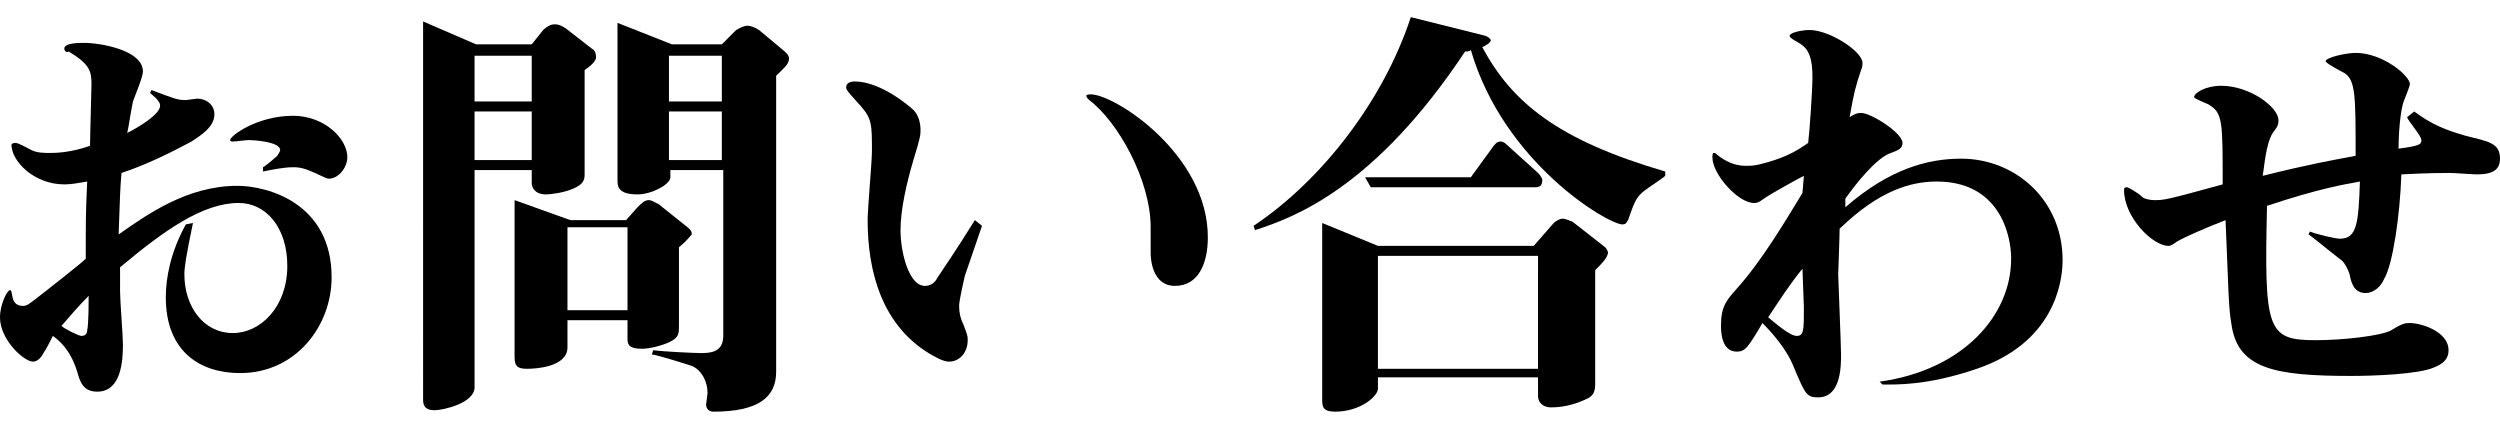 <?xml version="1.0" encoding="utf-8"?>
<!-- Generator: Adobe Illustrator 20.1.0, SVG Export Plug-In . SVG Version: 6.00 Build 0)  -->
<svg version="1.1" id="レイヤー_1" xmlns="http://www.w3.org/2000/svg" xmlns:xlink="http://www.w3.org/1999/xlink" x="0px"
	 y="0px" viewBox="0 0 174.9 30" style="enable-background:new 0 0 174.9 30;" xml:space="preserve">
<g>
	<path d="M13.5,15.6c-0.5,2.4-0.6,3.1-0.6,3.6c0,2.2,1.3,4.1,3.4,4.1c1.9,0,3.8-1.8,3.8-4.7c0-2.7-1.5-4.4-3.4-4.4
		c-2.5,0-5.2,1.9-8.3,4.5c0,1.2,0,1.4,0,1.7c0,0.6,0.2,3.1,0.2,3.7c0,1.1-0.1,3.3-1.8,3.3c-1,0-1.2-0.7-1.4-1.4
		c-0.5-1.6-1.3-2.2-1.7-2.5c-0.1,0.2-0.5,1-0.6,1.1c-0.3,0.6-0.6,0.7-0.8,0.7c-0.6,0-2.3-1.5-2.3-3.1c0-0.9,0.5-1.9,0.7-1.9
		c0.1,0,0.1,0.1,0.2,0.6c0.1,0.3,0.3,0.5,0.7,0.5c0.3,0,0.4-0.1,1.3-0.8c0.5-0.4,2.7-2.1,3.1-2.5c0-2.9,0-3.2,0.1-5.4
		c-0.6,0.1-1.1,0.2-1.6,0.2c-2.1,0-3.7-1.6-3.7-2.8C0.9,10,1,10,1.1,10c0.2,0,0.9,0.4,1.1,0.5c0.4,0.2,0.9,0.2,1.3,0.2
		c0.3,0,1.4,0,2.8-0.5c0-0.7,0.1-3.9,0.1-4.3c0-0.9-0.1-1.4-1.6-2.3C4.7,3.7,4.5,3.6,4.5,3.4C4.5,3,5.5,3,5.9,3c1.1,0,4.1,0.5,4.1,2
		c0,0.4-0.6,1.8-0.7,2.1C9.1,8.1,9,8.9,8.9,9.3c0.8-0.4,2.3-1.3,2.3-1.9c0-0.2-0.1-0.4-0.7-0.9l0.1-0.2C12.2,6.9,12.4,7,13,7
		c0.1,0,0.7-0.1,0.8-0.1c0.6,0,1.2,0.4,1.2,1.1c0,0.9-1,1.5-1.6,1.9c-1.5,0.8-3.1,1.6-4.9,2.2c-0.1,1.2-0.1,1.5-0.2,4.3
		c2-1.4,4.8-3.4,8.3-3.4c2.1,0,6.6,1.2,6.6,6.4c0,3.4-2.5,6.7-6.4,6.7c-2.8,0-5.2-1.5-5.2-5.3c0-1.3,0.3-3.1,1.4-5.1L13.5,15.6z
		 M5.7,23.5c0.2,0,0.4-0.1,0.4-0.4c0.1-0.4,0.1-1.9,0.1-2.4c-0.6,0.6-1.3,1.4-1.9,2.1C4.5,23,5.5,23.5,5.7,23.5z M18.4,11.7
		c0.2-0.1,0.9-0.7,1-0.8c0.1-0.2,0.2-0.3,0.2-0.4c0-0.6-1.9-0.7-2.2-0.7c-0.2,0-0.9,0.1-1.1,0.1c-0.1,0-0.2,0-0.2-0.1
		c0-0.3,1.9-1.7,4.4-1.7c2.2,0,3.8,1.6,3.8,2.9c0,0.7-0.6,1.5-1.3,1.5c-0.2,0-0.9-0.4-1.2-0.5c-0.7-0.3-1-0.3-1.3-0.3
		c-0.7,0-1.6,0.2-2.1,0.3L18.4,11.7z"/>
	<path d="M40.9,4.9v7.3c0,0.4-0.1,0.7-0.8,1c-0.7,0.3-1.6,0.4-1.9,0.4c-0.8,0-1-0.5-1-0.8v-0.9h-4v15.2c0,1.1-2.2,1.6-2.8,1.6
		c-0.8,0-0.8-0.5-0.8-0.8V1.5l3.7,1.6h3.9L38,2.1c0.2-0.2,0.5-0.4,0.8-0.4c0.3,0,0.5,0.1,0.8,0.3l1.8,1.4c0.2,0.1,0.3,0.3,0.3,0.6
		C41.7,4.2,41.5,4.5,40.9,4.9z M37.2,3.9h-4v3.2h4V3.9z M37.2,7.8h-4v3.4h4V7.8z M47.5,17.3v5.5c0,0.5,0,0.8-0.6,1.1
		c-0.6,0.3-1.5,0.5-2,0.5c-0.9,0-1-0.3-1-0.7v-1.3h-4.2v1.9c0,1.4-2.3,1.5-2.8,1.5c-0.6,0-0.9-0.1-0.9-0.8v-11l3.9,1.4h3.9l0.8-0.9
		c0.3-0.3,0.5-0.5,0.8-0.5c0.2,0,0.5,0.2,0.7,0.3l2,1.6c0.1,0.1,0.3,0.2,0.3,0.5C48.2,16.6,48.1,16.8,47.5,17.3z M43.9,15.9h-4.2
		v5.8h4.2V15.9z M54.3,5.3V26c0,1.7-1.1,2.8-4.4,2.8c-0.3,0-0.5-0.2-0.5-0.5c0-0.1,0.1-0.7,0.1-0.8c0-0.8-0.4-1.6-1.1-1.9
		c-0.3-0.1-2.5-0.8-2.8-0.8l0.1-0.3c0.7,0.1,2.9,0.2,3.3,0.2c0.6,0,1.6,0,1.6-1.2V11.9h-3.7v0.5c0,0.5-1.3,1.2-2.3,1.2
		c-1.4,0-1.4-0.6-1.4-1v-11l3.8,1.5h3.5l1-1C51.7,2,52,1.8,52.3,1.8c0.2,0,0.5,0.1,0.8,0.3l1.8,1.5c0.2,0.2,0.3,0.3,0.3,0.5
		C55.2,4.5,54.8,4.8,54.3,5.3z M50.5,3.9h-3.7v3.2h3.7V3.9z M50.5,7.8h-3.7v3.4h3.7V7.8z"/>
	<path d="M68.7,15.8l-1.2,3.5c0,0-0.4,1.7-0.4,2.1c0,0.5,0.1,0.9,0.3,1.3c0.3,0.8,0.3,0.8,0.3,1.1c0,0.9-0.6,1.5-1.3,1.5
		c-0.4,0-0.9-0.3-1.1-0.4c-3.6-2-4.6-5.9-4.6-9.5c0-0.8,0.3-4.1,0.3-4.8c0-1.9,0-2.3-0.8-3.2c-0.9-1-1-1.1-1-1.3
		c0-0.3,0.3-0.4,0.6-0.4c1.9,0,4,1.9,4,1.9c0.5,0.4,0.6,1.1,0.6,1.5c0,0.3,0,0.5-0.5,2.1c-0.5,1.7-0.9,3.5-0.9,4.9
		c0,1.6,0.6,3.9,1.7,3.9c0.4,0,0.7-0.2,0.9-0.6c0.2-0.3,1.3-1.9,2.6-4L68.7,15.8z M76.3,6.6c1.7,0,8.2,4.2,8.2,10
		c0,1.9-0.7,3.4-2.3,3.4c-1.6,0-1.7-1.9-1.7-2.3c0-0.2,0-1.6,0-1.8c0-3.3-2.3-7.4-4.3-8.9C76.1,6.9,76,6.8,76,6.7
		C76,6.6,76.3,6.6,76.3,6.6z"/>
	<path d="M115.1,13.3c-0.7,0.5-0.8,1-1.2,2.1c-0.1,0.1-0.1,0.3-0.4,0.3c-1,0-8.3-4.3-10.6-12.2c-0.1,0.1-0.2,0.1-0.4,0.1
		c-6.3,9.5-11.9,11.6-14.7,12.5l-0.1-0.3c4.8-3.2,9.1-8.8,11-14.6l5.2,1.3c0.3,0.1,0.4,0.3,0.4,0.3c0,0.2-0.4,0.4-0.6,0.5
		c2.1,3.9,5.3,6.5,12.8,8.7l0,0.3C116.3,12.5,115.2,13.2,115.1,13.3z M111.6,18.9v7.8c0,0.6,0,1-0.8,1.3c-1.1,0.5-2.1,0.5-2.3,0.5
		c-0.5,0-0.9-0.3-0.9-0.8v-1.3H96.4v0.8c0,0.5-1.2,1.6-3,1.6c-0.9,0-0.9-0.4-0.9-0.9V15.6l3.9,1.6h10.9l1.4-1.6
		c0.1-0.1,0.4-0.3,0.6-0.3c0.3,0,0.6,0.2,0.7,0.2l2.3,1.8c0.1,0.1,0.2,0.3,0.2,0.4C112.4,18.1,112.1,18.4,111.6,18.9z M107.4,13.1
		H95.9l-0.4-0.7h7.4l1.6-2.2c0.1-0.1,0.2-0.3,0.5-0.3c0.2,0,0.4,0.2,0.5,0.3l2.1,1.9c0,0,0.3,0.3,0.3,0.5
		C107.9,13,107.7,13.1,107.4,13.1z M107.6,17.9H96.4v7.9h11.2V17.9z"/>
	<path d="M131.5,26.7c5.8-0.8,9.2-4.6,9.2-8.6c0-1.8-0.9-5.4-5.2-5.4c-1.8,0-4,0.6-6.8,3.3c0,0.5-0.1,3.2-0.1,3.2
		c0,0.2,0.2,5,0.2,5.6c0,0.8,0,3-1.6,3c-0.8,0-0.9-0.2-1.7-2.1c-0.5-1.3-1.6-2.5-2.2-3.1c-1,1.7-1.2,2-1.8,2c-1.1,0-1.1-1.5-1.1-1.8
		c0-1.4,0.4-1.8,1.1-2.6c1.8-2,3.5-4.9,4.6-6.7l0.1-1.2c-0.4,0.2-2.4,1.3-2.8,1.6c-0.4,0.3-0.5,0.3-0.7,0.3c-1.1,0-2.9-2-2.9-3.2
		c0-0.1,0-0.3,0.1-0.3c0.1,0,0.1,0,0.2,0.1c0.6,0.5,1.3,0.8,2,0.8c0.3,0,0.6,0,1-0.1c1.6-0.4,2.4-0.8,3.4-1.5
		c0.1-0.8,0.3-3.7,0.3-4.6c0-1.2-0.2-1.9-0.8-2.3c-0.1-0.1-0.8-0.4-0.8-0.6c0-0.2,0.8-0.4,1.4-0.4c1.4,0,3.7,1.5,3.7,2.3
		c0,0.1,0,0.3-0.1,0.5c-0.4,1.2-0.5,1.6-0.8,3.3c0.3-0.2,0.5-0.3,0.8-0.3c0.7,0,2.9,1.4,2.9,2.1c0,0.4-0.3,0.5-0.8,0.7
		c-1,0.3-2.5,2.2-3.2,3.2l0,0.6c3.1-2.7,5.8-3.4,8.1-3.4c3.8,0,7.1,2.9,7.1,7.1c0,1.7-0.7,5.8-6,7.6c-3.5,1.2-5.7,1.1-6.6,1.1
		L131.5,26.7z M126.1,18.8c-0.9,1.1-1.6,2.2-2.4,3.4c0.5,0.4,1.5,1.3,2,1.3c0.5,0,0.5-0.4,0.5-2L126.1,18.8z"/>
	<path d="M168.9,7.8c1.2,0.9,2.2,1.3,3.6,1.7c1.6,0.4,2.4,0.5,2.4,1.6c0,0.7-0.4,1.1-1.6,1.1c-0.3,0-1.6-0.1-1.9-0.1
		c-0.5,0-1.5,0-3.4,0.1c-0.1,2.9-0.6,6.3-1.2,7.3c-0.2,0.5-0.7,1-1.3,1c-0.8,0-1-0.7-1.1-1.2c0-0.2-0.4-1-0.6-1.1
		c-0.8-0.6-2.1-1.7-2.3-1.8l0.1-0.2c0.5,0.2,1.8,0.5,2.1,0.5c1.2,0,1.3-1.1,1.4-4c-1.1,0.2-2.9,0.5-6.5,1.7c-0.2,8.7,0,9.4,3.4,9.4
		c1.9,0,4.6-0.3,5.3-0.7c0.8-0.5,1-0.5,1.3-0.5c0.8,0,2.7,0.6,2.7,1.9c0,0.7-0.5,1-1,1.2c-1.1,0.5-4.4,0.6-5.8,0.6
		c-5.4,0-8-0.5-8.4-3.7c-0.2-1.1-0.2-2.6-0.4-7.2c-1.3,0.5-2.9,1.2-3.4,1.5c-0.4,0.3-0.5,0.3-0.6,0.3c-1.1,0-3.1-2-3.1-3.9
		c0-0.1,0-0.2,0.2-0.2c0.1,0,0.8,0.4,1.1,0.7c0.1,0.1,0.5,0.2,0.8,0.2c0.7,0,0.8,0,4.8-1.1c0-4.5,0-5-1-5.6c-0.2-0.1-1-0.4-1-0.5
		c0-0.3,0.8-0.8,1.9-0.8c2,0,4,1.5,4,2.4c0,0.4-0.1,0.5-0.4,0.9c-0.5,0.8-0.6,2.5-0.7,3c3.2-0.8,4.9-1.1,6.5-1.4
		c0-4.2,0-5.3-0.8-5.8c-0.4-0.2-1.1-0.6-1.2-0.7c0,0-0.1-0.1-0.1-0.1c0-0.3,1.5-0.6,2.1-0.6c1.9,0,3.8,1.6,3.8,2.2
		c0,0.1-0.4,1.1-0.4,1.1c-0.3,0.7-0.4,2.6-0.4,3.4c1.5-0.2,1.6-0.3,1.6-0.6s-0.9-1.3-1-1.6L168.9,7.8z"/>
</g>
</svg>
